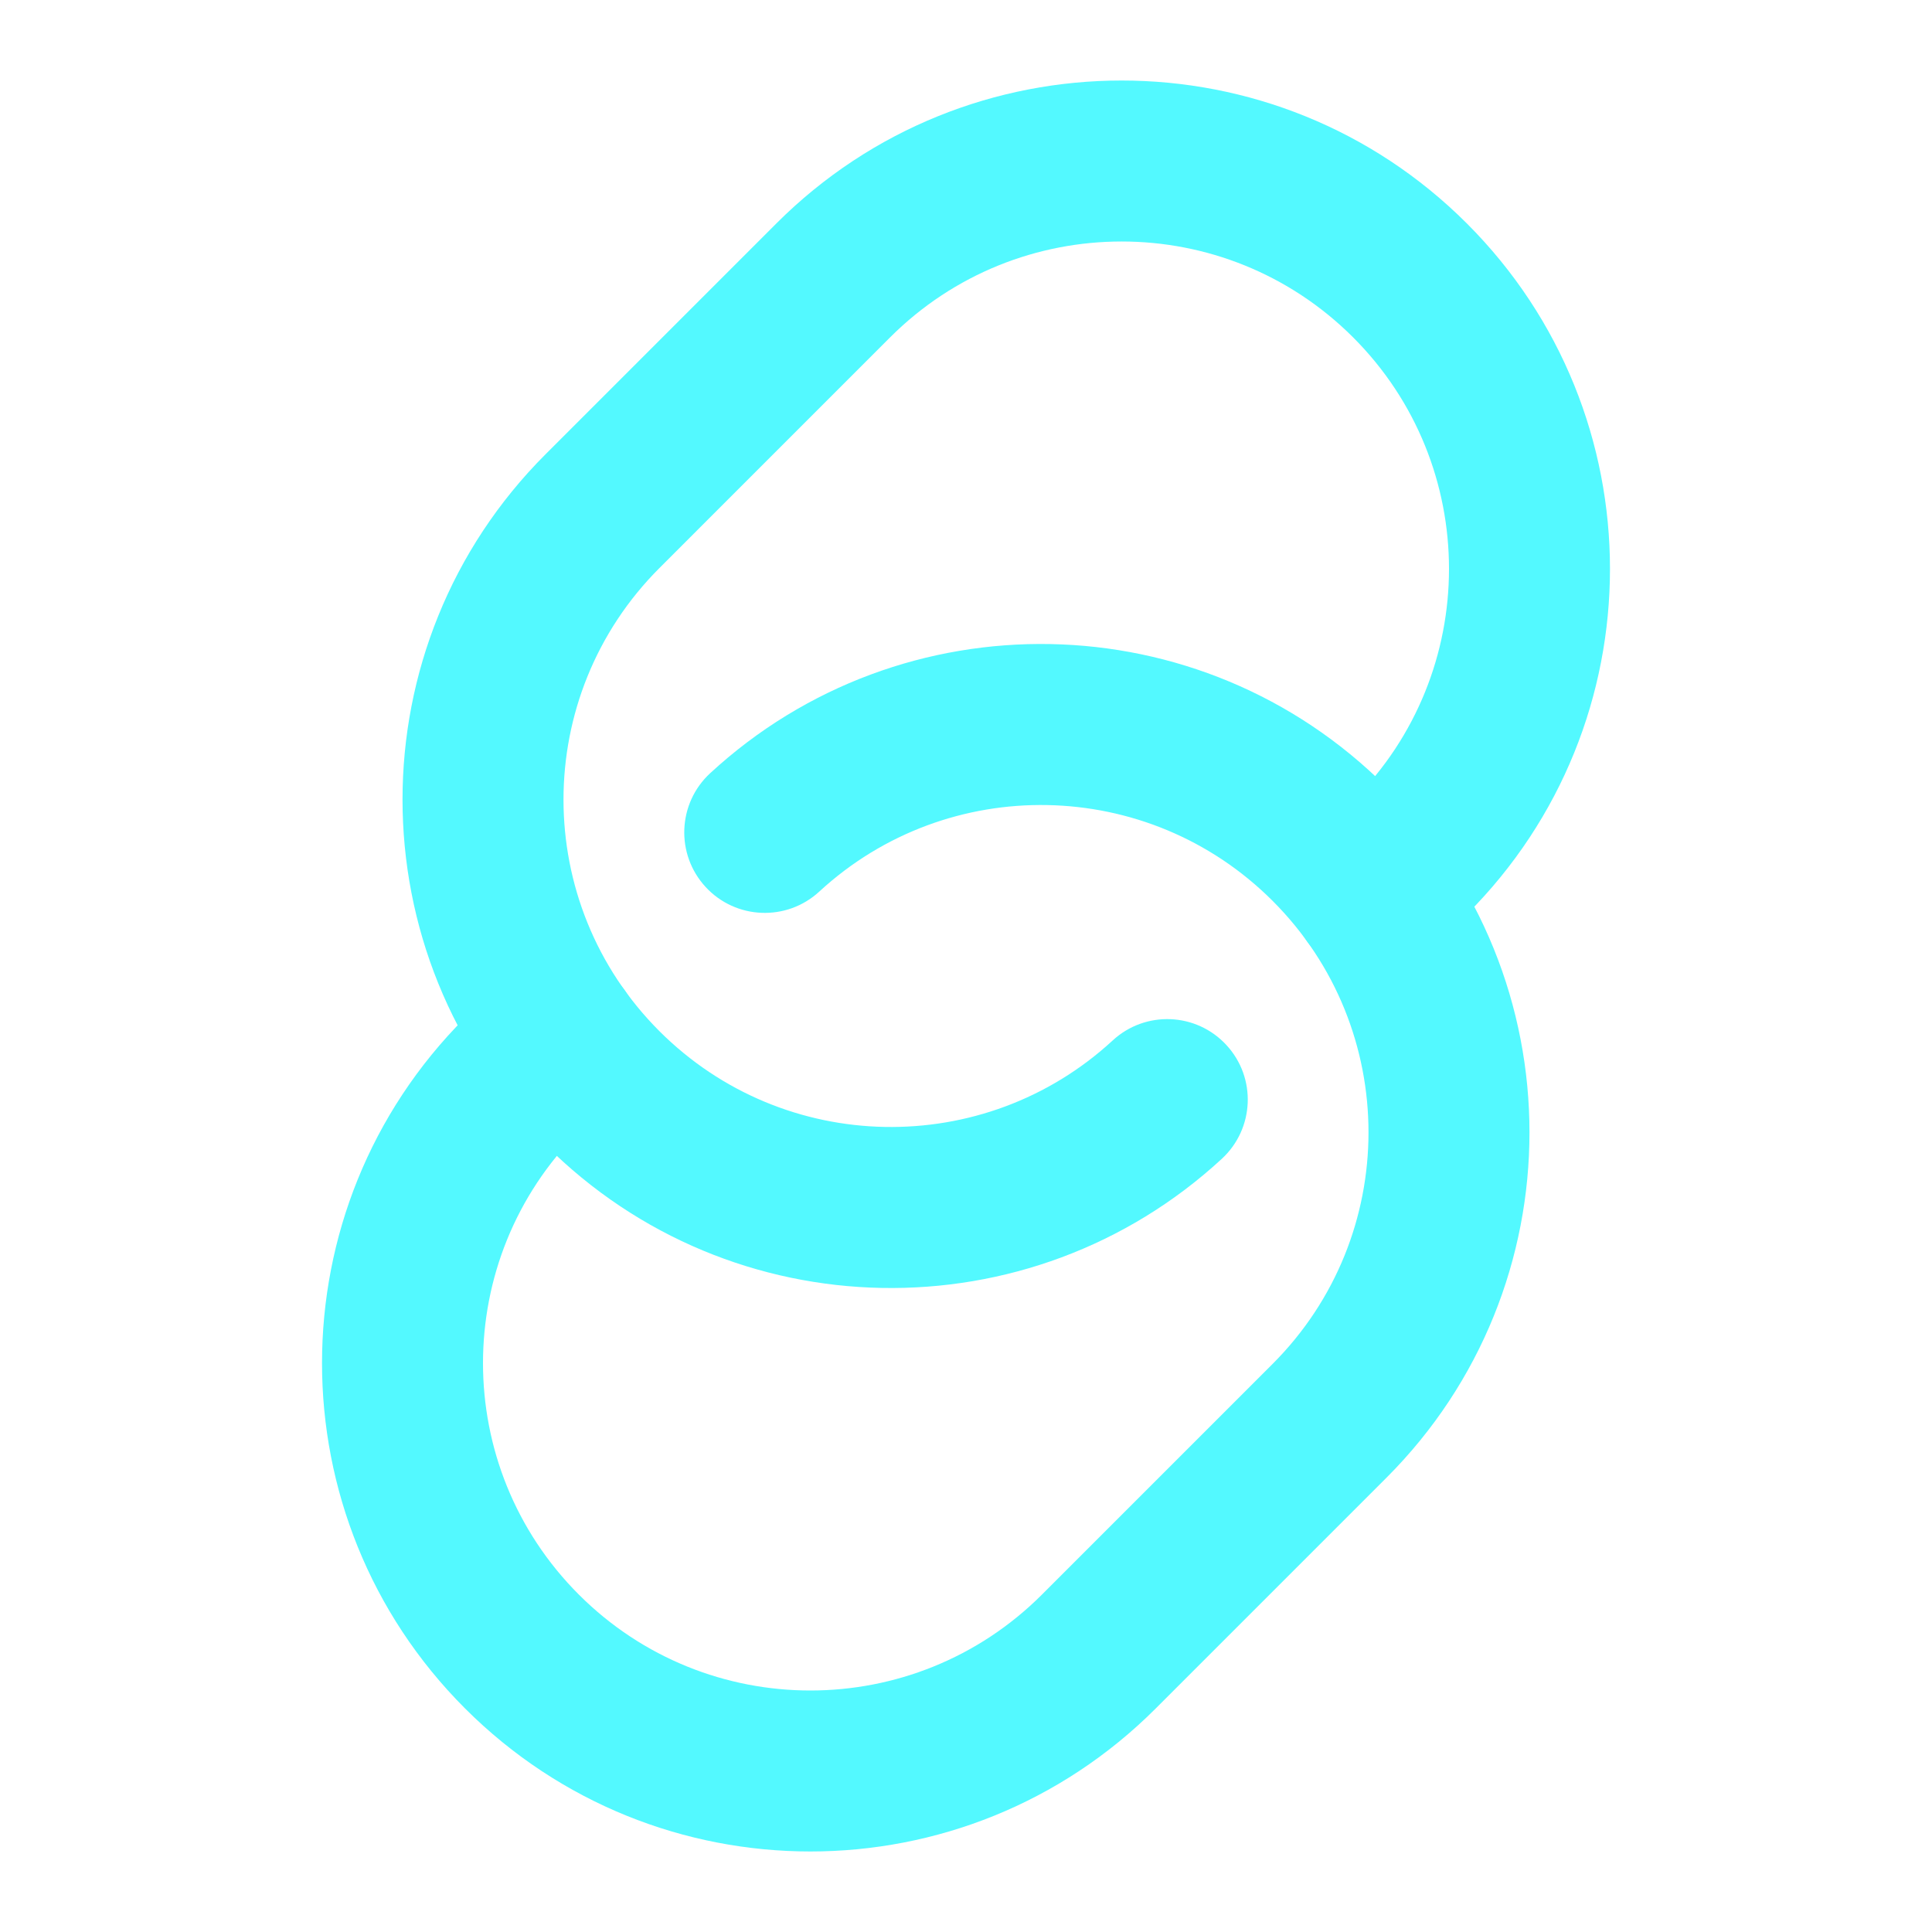 <svg width="24" height="24" viewBox="0 0 24 24" fill="none" xmlns="http://www.w3.org/2000/svg">
<path fill-rule="evenodd" clip-rule="evenodd" d="M15.809 11.191C14.26 9.643 11.773 9.604 10.178 11.075C9.772 11.45 9.139 11.424 8.765 11.018C8.391 10.612 8.416 9.98 8.822 9.605C11.202 7.409 14.912 7.466 17.223 9.777C19.592 12.146 19.592 15.988 17.223 18.357L14.357 21.223C11.988 23.592 8.146 23.592 5.777 21.223C3.408 18.854 3.408 15.012 5.777 12.643L6.241 12.179C6.632 11.788 7.265 11.788 7.656 12.179C8.046 12.569 8.046 13.203 7.655 13.593L7.191 14.057C5.603 15.646 5.603 18.221 7.191 19.809C8.779 21.397 11.354 21.397 12.943 19.809L15.809 16.943C17.397 15.354 17.397 12.779 15.809 11.191Z" fill="#53F9FF"/>
<path fill-rule="evenodd" clip-rule="evenodd" d="M16.809 4.191C15.221 2.603 12.646 2.603 11.057 4.191L8.191 7.057C6.603 8.646 6.603 11.221 8.191 12.809C9.74 14.357 12.227 14.396 13.822 12.925C14.228 12.55 14.861 12.576 15.235 12.982C15.61 13.388 15.584 14.02 15.178 14.395C12.798 16.591 9.088 16.534 6.777 14.223C4.408 11.854 4.408 8.012 6.777 5.643L9.643 2.777C12.012 0.408 15.854 0.408 18.223 2.777C20.592 5.146 20.592 8.988 18.223 11.357L17.759 11.821C17.368 12.212 16.735 12.212 16.345 11.821C15.954 11.431 15.954 10.797 16.345 10.407L16.809 9.943C18.397 8.354 18.397 5.779 16.809 4.191Z" fill="#53F9FF"/>
</svg>
